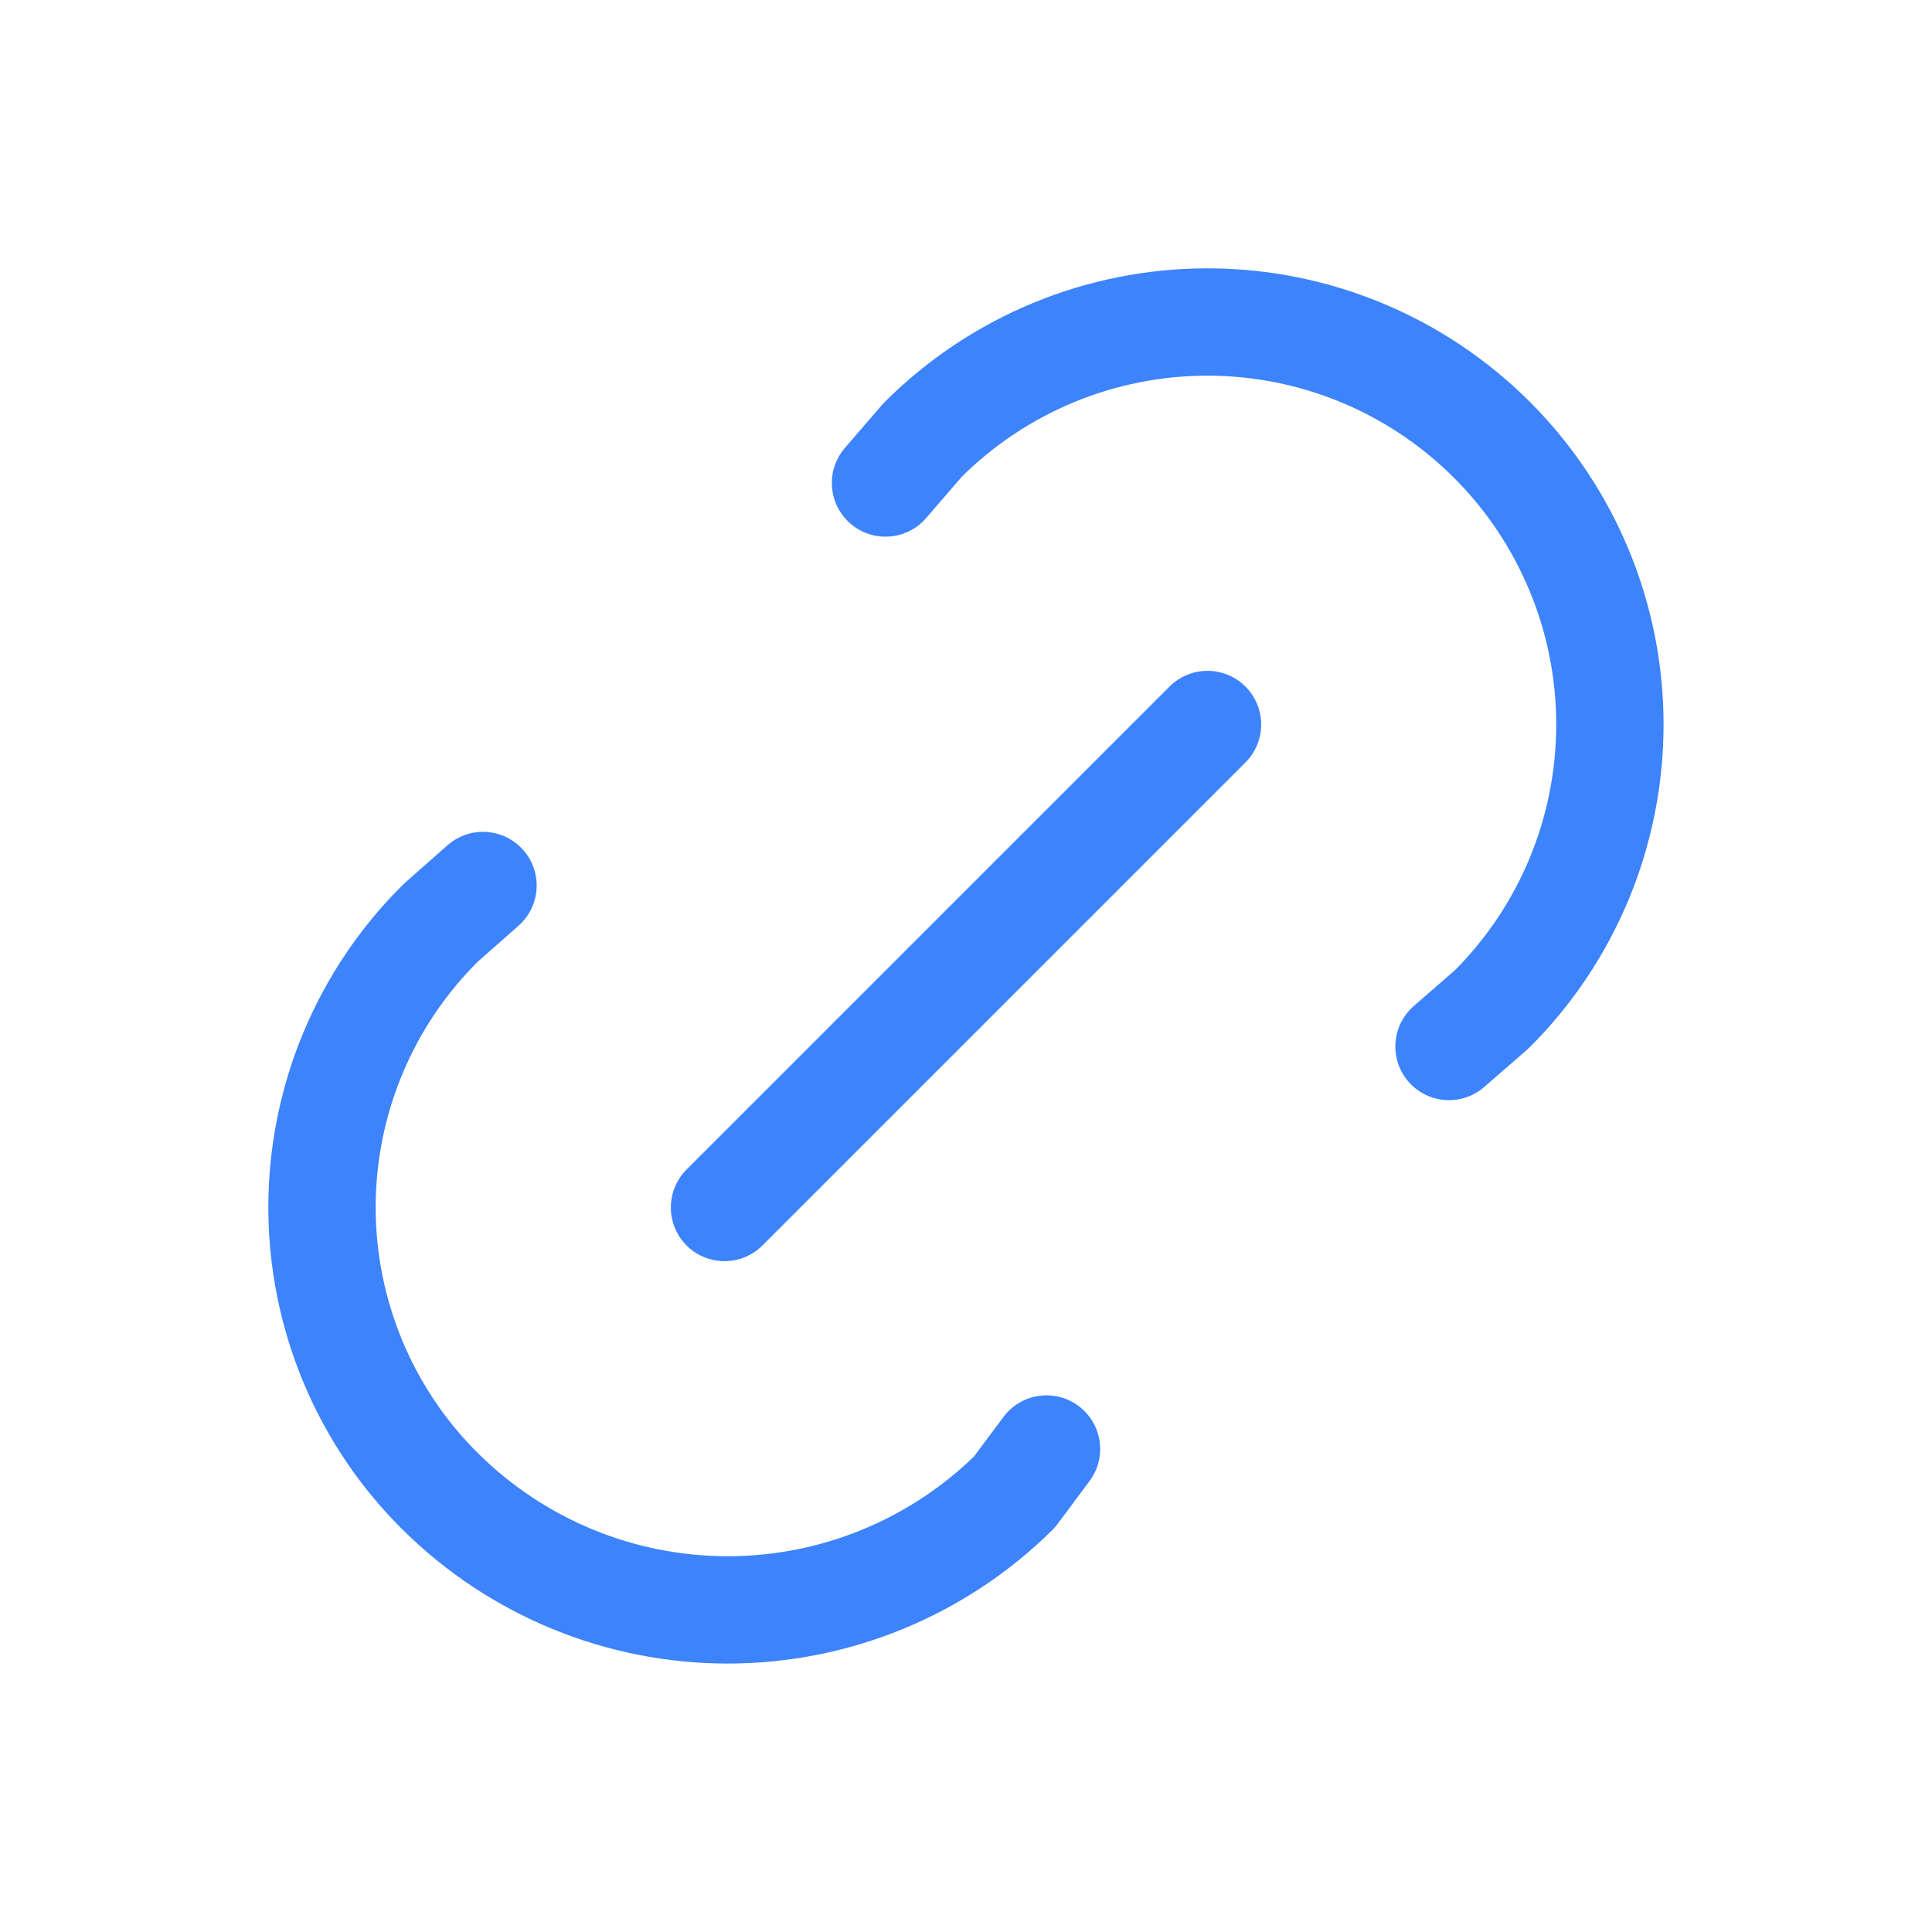 <?xml version="1.0" encoding="UTF-8"?> <svg xmlns="http://www.w3.org/2000/svg" width="18" height="18" viewBox="0 0 18 18" fill="none"><path d="M6.75 11.25L11.25 6.75" stroke="#3D83FC" stroke-linecap="round" stroke-linejoin="round"></path><path d="M8.25 4.5L8.597 4.098C9.301 3.395 10.255 3 11.249 3C12.244 3 13.198 3.395 13.901 4.099C14.604 4.802 14.999 5.756 14.999 6.75C14.999 7.745 14.604 8.699 13.9 9.402L13.5 9.75" stroke="#3D83FC" stroke-linecap="round" stroke-linejoin="round"></path><path d="M9.75 13.5L9.452 13.9C8.741 14.604 7.78 14.999 6.78 14.999C5.779 14.999 4.819 14.604 4.107 13.9C3.756 13.554 3.478 13.141 3.288 12.686C3.098 12.23 3 11.742 3 11.249C3 10.756 3.098 10.267 3.288 9.812C3.478 9.357 3.756 8.944 4.107 8.597L4.5 8.25" stroke="#3D83FC" stroke-linecap="round" stroke-linejoin="round"></path></svg> 